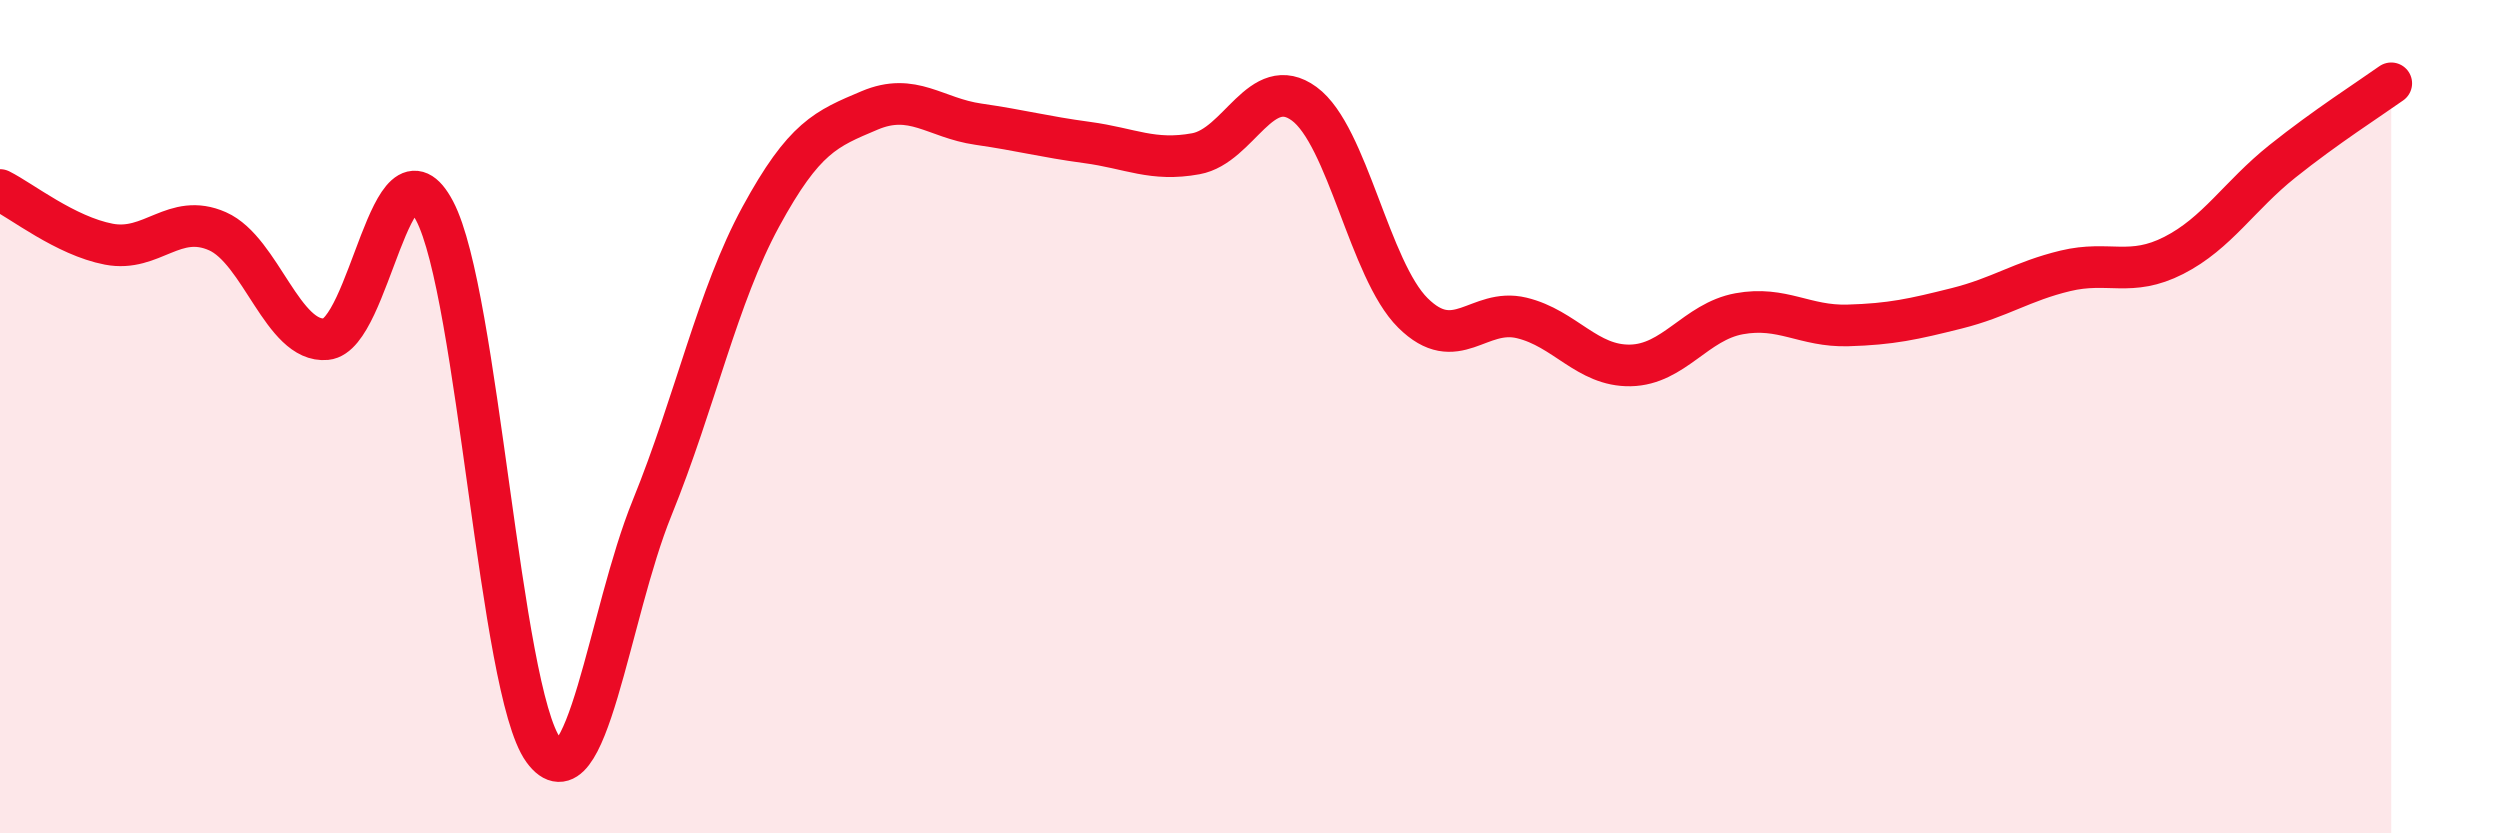 
    <svg width="60" height="20" viewBox="0 0 60 20" xmlns="http://www.w3.org/2000/svg">
      <path
        d="M 0,4.56 C 0.52,4.82 1.57,5.66 2.61,5.86 C 3.65,6.06 4.18,5.09 5.22,5.55 C 6.26,6.01 6.79,8.24 7.83,8.14 C 8.87,8.04 9.39,3.09 10.43,5.06 C 11.47,7.03 12,16.57 13.04,18 C 14.08,19.43 14.61,14.75 15.65,12.19 C 16.69,9.63 17.22,7.11 18.26,5.2 C 19.3,3.29 19.83,3.09 20.87,2.65 C 21.91,2.21 22.44,2.83 23.48,2.98 C 24.52,3.13 25.05,3.28 26.09,3.42 C 27.13,3.56 27.66,3.88 28.7,3.69 C 29.74,3.5 30.26,1.73 31.3,2.49 C 32.34,3.25 32.87,6.48 33.91,7.51 C 34.95,8.54 35.48,7.38 36.52,7.63 C 37.56,7.88 38.09,8.79 39.13,8.77 C 40.17,8.75 40.7,7.72 41.74,7.53 C 42.78,7.34 43.31,7.84 44.35,7.81 C 45.39,7.78 45.92,7.66 46.96,7.4 C 48,7.14 48.53,6.75 49.57,6.5 C 50.61,6.25 51.13,6.66 52.17,6.13 C 53.21,5.6 53.74,4.7 54.78,3.87 C 55.82,3.04 56.87,2.37 57.39,2L57.39 20L0 20Z"
        fill="#EB0A25"
        opacity="0.1"
        stroke-linecap="round"
        stroke-linejoin="round"
      />
      <path
        d="M 0,4.56 C 0.52,4.82 1.57,5.66 2.61,5.86 C 3.65,6.06 4.18,5.09 5.22,5.55 C 6.26,6.01 6.79,8.24 7.83,8.14 C 8.87,8.04 9.39,3.09 10.43,5.06 C 11.47,7.03 12,16.57 13.04,18 C 14.08,19.43 14.61,14.75 15.65,12.19 C 16.69,9.63 17.22,7.11 18.26,5.2 C 19.3,3.29 19.83,3.09 20.87,2.65 C 21.91,2.21 22.44,2.83 23.48,2.98 C 24.52,3.13 25.05,3.28 26.09,3.42 C 27.13,3.56 27.66,3.88 28.7,3.69 C 29.74,3.5 30.26,1.73 31.3,2.49 C 32.34,3.25 32.87,6.48 33.91,7.51 C 34.95,8.54 35.48,7.38 36.52,7.63 C 37.56,7.88 38.09,8.79 39.13,8.77 C 40.17,8.75 40.7,7.72 41.74,7.53 C 42.78,7.34 43.31,7.84 44.35,7.81 C 45.39,7.78 45.92,7.66 46.96,7.4 C 48,7.14 48.53,6.75 49.57,6.5 C 50.61,6.25 51.13,6.66 52.17,6.13 C 53.21,5.6 53.74,4.7 54.78,3.87 C 55.82,3.04 56.87,2.37 57.39,2"
        stroke="#EB0A25"
        stroke-width="1"
        fill="none"
        stroke-linecap="round"
        stroke-linejoin="round"
      />
    </svg>
  